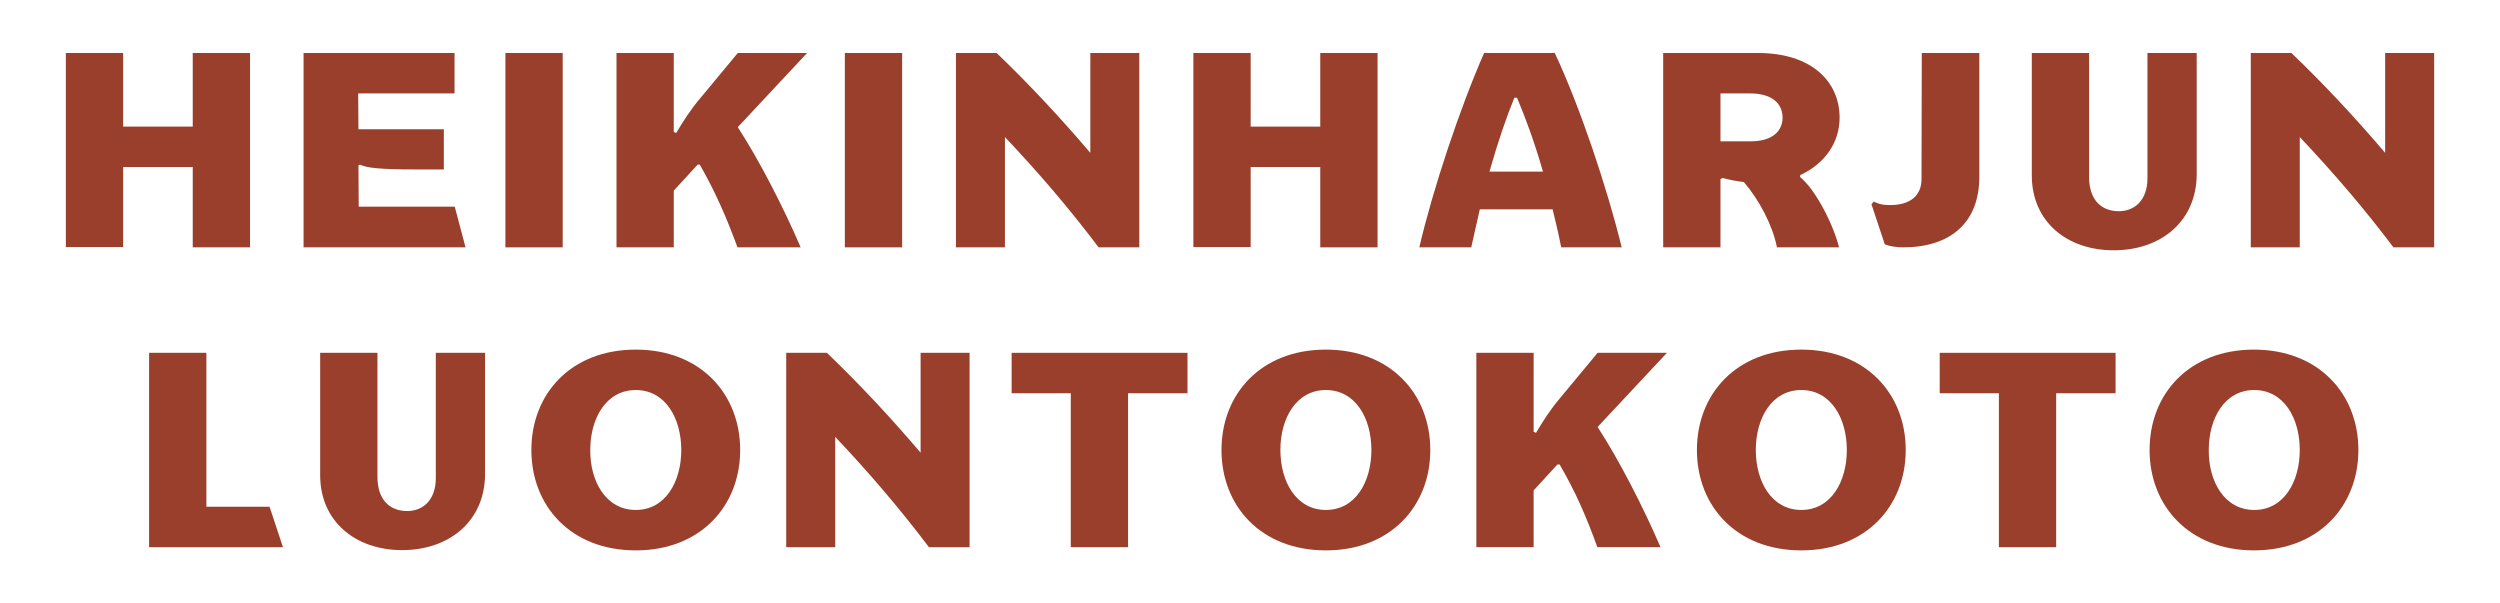 <?xml version="1.0" encoding="utf-8"?>
<!-- Generator: Adobe Illustrator 28.1.0, SVG Export Plug-In . SVG Version: 6.00 Build 0)  -->
<svg version="1.1" id="Layer_1" xmlns="http://www.w3.org/2000/svg" xmlns:xlink="http://www.w3.org/1999/xlink" x="0px" y="0px"
	 viewBox="0 0 933.9 225.4" style="enable-background:new 0 0 933.9 225.4;" xml:space="preserve">
<style type="text/css">
	.st0{fill:#993F2C;}
</style>
<g>
	<path class="st0" d="M24.6,19.8H46v27.5h26V19.8h21.4v72.6H72V62.4H46v29.9H24.6V19.8z"/>
	<path class="st0" d="M169.9,77.3l4,15.1h-60.5V19.8h56.4v15.1h-36l0.1,13.4h31.9v15h-10.6c-13.5,0-18.2-0.6-20.7-1.8l-0.6,0.3
		l0.1,15.4H169.9z"/>
	<path class="st0" d="M188.8,19.8h21.4v72.6h-21.4V19.8z"/>
	<path class="st0" d="M261.4,61.5h-0.8l-8.9,9.7v21.2h-21.4V19.8h21.4v29.5l0.9,0.4c2.5-4.3,5.5-8.9,8.9-12.9l14.1-17h25.9
		l-25.9,27.7c8,12.3,17,29.8,23.5,44.9h-23.6C271.3,81,267.2,71.6,261.4,61.5z"/>
	<path class="st0" d="M315.6,19.8H337v72.6h-21.4V19.8z"/>
	<path class="st0" d="M357.1,19.8h15.2c12.5,12,24.1,24.5,35,37.3V19.8h18.3v72.6h-15.2c-10.7-14.2-22.4-27.9-35-41.2v41.2h-18.3
		V19.8z"/>
	<path class="st0" d="M445.8,19.8h21.4v27.5h26V19.8h21.4v72.6h-21.4V62.4h-26v29.9h-21.4V19.8z"/>
	<path class="st0" d="M554.4,19.8h26.4c9.4,20,19.6,50.5,25,72.6h-22.6c-1-5.1-2.1-9.8-3.2-14.2h-27.2c-1,4.4-2.1,9.2-3.2,14.2
		h-19.4C535.2,70.9,545.3,40.5,554.4,19.8z M576.4,64.1c-3.3-11.4-6.6-20.2-9.7-27.6h-1c-3.1,7.6-6.1,16.4-9.3,27.6H576.4z"/>
	<path class="st0" d="M687,92.4h-23.2c-1.6-8.2-6.7-17.9-12.4-24.4c-2.6-0.3-5.1-0.8-7.9-1.5l-0.8,0.4v25.5h-21.4V19.8h35.5
		c19.6,0,30.4,10.4,30.4,24.2c0,9.5-5.8,17.3-14.7,21.4l-0.1,0.7C678.1,70.7,684.7,83.4,687,92.4z M642.7,52.8h11.2
		c8.3,0,12-3.9,12-8.9c0-5-3.7-9-12.1-9h-11.1V52.8z"/>
	<path class="st0" d="M704.1,91.3l-5-15l0.9-1c1.2,0.6,2.5,1.3,6.1,1.3c7.7,0,11.7-3.7,11.7-9.7l0.1-47.1h21.5V66
		c0,17.4-11,26.4-28.5,26.4C708.6,92.4,706.3,92.1,704.1,91.3z"/>
	<path class="st0" d="M759,65.5V19.8h21.4v46.3c0,8.4,4.4,12.8,11.1,12.8c6,0,10.7-4.2,10.7-12.3V19.8h18.4V65
		c0,17.6-13.3,28.5-31,28.5C772.1,93.5,759,82.8,759,65.5z"/>
	<path class="st0" d="M840.7,19.8H856c12.5,12,24.1,24.5,35,37.3V19.8h18.3v72.6h-15.2c-10.7-14.2-22.4-27.9-35-41.2v41.2h-18.3
		V19.8z"/>
	<path class="st0" d="M55.7,131.8h21.4v57.5h23.6l5,15.1h-50V131.8z"/>
	<path class="st0" d="M119.6,177.5v-45.7H141v46.3c0,8.4,4.4,12.8,11.1,12.8c6,0,10.7-4.2,10.7-12.3v-46.8h18.4V177
		c0,17.6-13.3,28.5-31,28.5C132.8,205.5,119.6,194.8,119.6,177.5z"/>
	<path class="st0" d="M198.5,168.1c0-20.9,14.7-37.5,39-37.5c24.2,0,39,16.6,39,37.5c0,20.9-14.8,37.5-39,37.5
		C213.2,205.6,198.5,189,198.5,168.1z M237.5,190.5c11.1,0,17-10.6,17-22.4c0-11.8-5.9-22.4-17-22.4c-11.1,0-17,10.6-17,22.4
		C220.4,179.9,226.4,190.5,237.5,190.5z"/>
	<path class="st0" d="M293.7,131.8h15.2c12.5,12,24.1,24.5,35,37.3v-37.3h18.3v72.6H347c-10.7-14.2-22.4-27.9-35-41.2v41.2h-18.3
		V131.8z"/>
	<path class="st0" d="M400.1,146.9h-22.2v-15.1h65.7v15.1h-22.2v57.5h-21.4V146.9z"/>
	<path class="st0" d="M456.3,168.1c0-20.9,14.7-37.5,39-37.5c24.2,0,39,16.6,39,37.5c0,20.9-14.8,37.5-39,37.5
		C471,205.6,456.3,189,456.3,168.1z M495.3,190.5c11.1,0,17-10.6,17-22.4c0-11.8-5.9-22.4-17-22.4c-11.1,0-17,10.6-17,22.4
		C478.3,179.9,484.2,190.5,495.3,190.5z"/>
	<path class="st0" d="M582.6,173.5h-0.8l-8.9,9.7v21.2h-21.4v-72.6h21.4v29.5l0.9,0.4c2.5-4.3,5.5-8.9,8.9-12.9l14.1-17h25.9
		l-25.9,27.7c8,12.3,17,29.8,23.5,44.9h-23.6C592.6,193,588.5,183.6,582.6,173.5z"/>
	<path class="st0" d="M633.9,168.1c0-20.9,14.7-37.5,39-37.5c24.2,0,39,16.6,39,37.5c0,20.9-14.8,37.5-39,37.5
		C648.6,205.6,633.9,189,633.9,168.1z M672.9,190.5c11.1,0,17-10.6,17-22.4c0-11.8-5.9-22.4-17-22.4c-11.1,0-17,10.6-17,22.4
		C655.9,179.9,661.8,190.5,672.9,190.5z"/>
	<path class="st0" d="M746.8,146.9h-22.2v-15.1h65.7v15.1h-22.2v57.5h-21.4V146.9z"/>
	<path class="st0" d="M803,168.1c0-20.9,14.7-37.5,39-37.5c24.2,0,39,16.6,39,37.5c0,20.9-14.8,37.5-39,37.5
		C817.8,205.6,803,189,803,168.1z M842.1,190.5c11.1,0,17-10.6,17-22.4c0-11.8-5.9-22.4-17-22.4c-11.1,0-17,10.6-17,22.4
		C825,179.9,831,190.5,842.1,190.5z"/>
</g>
</svg>
